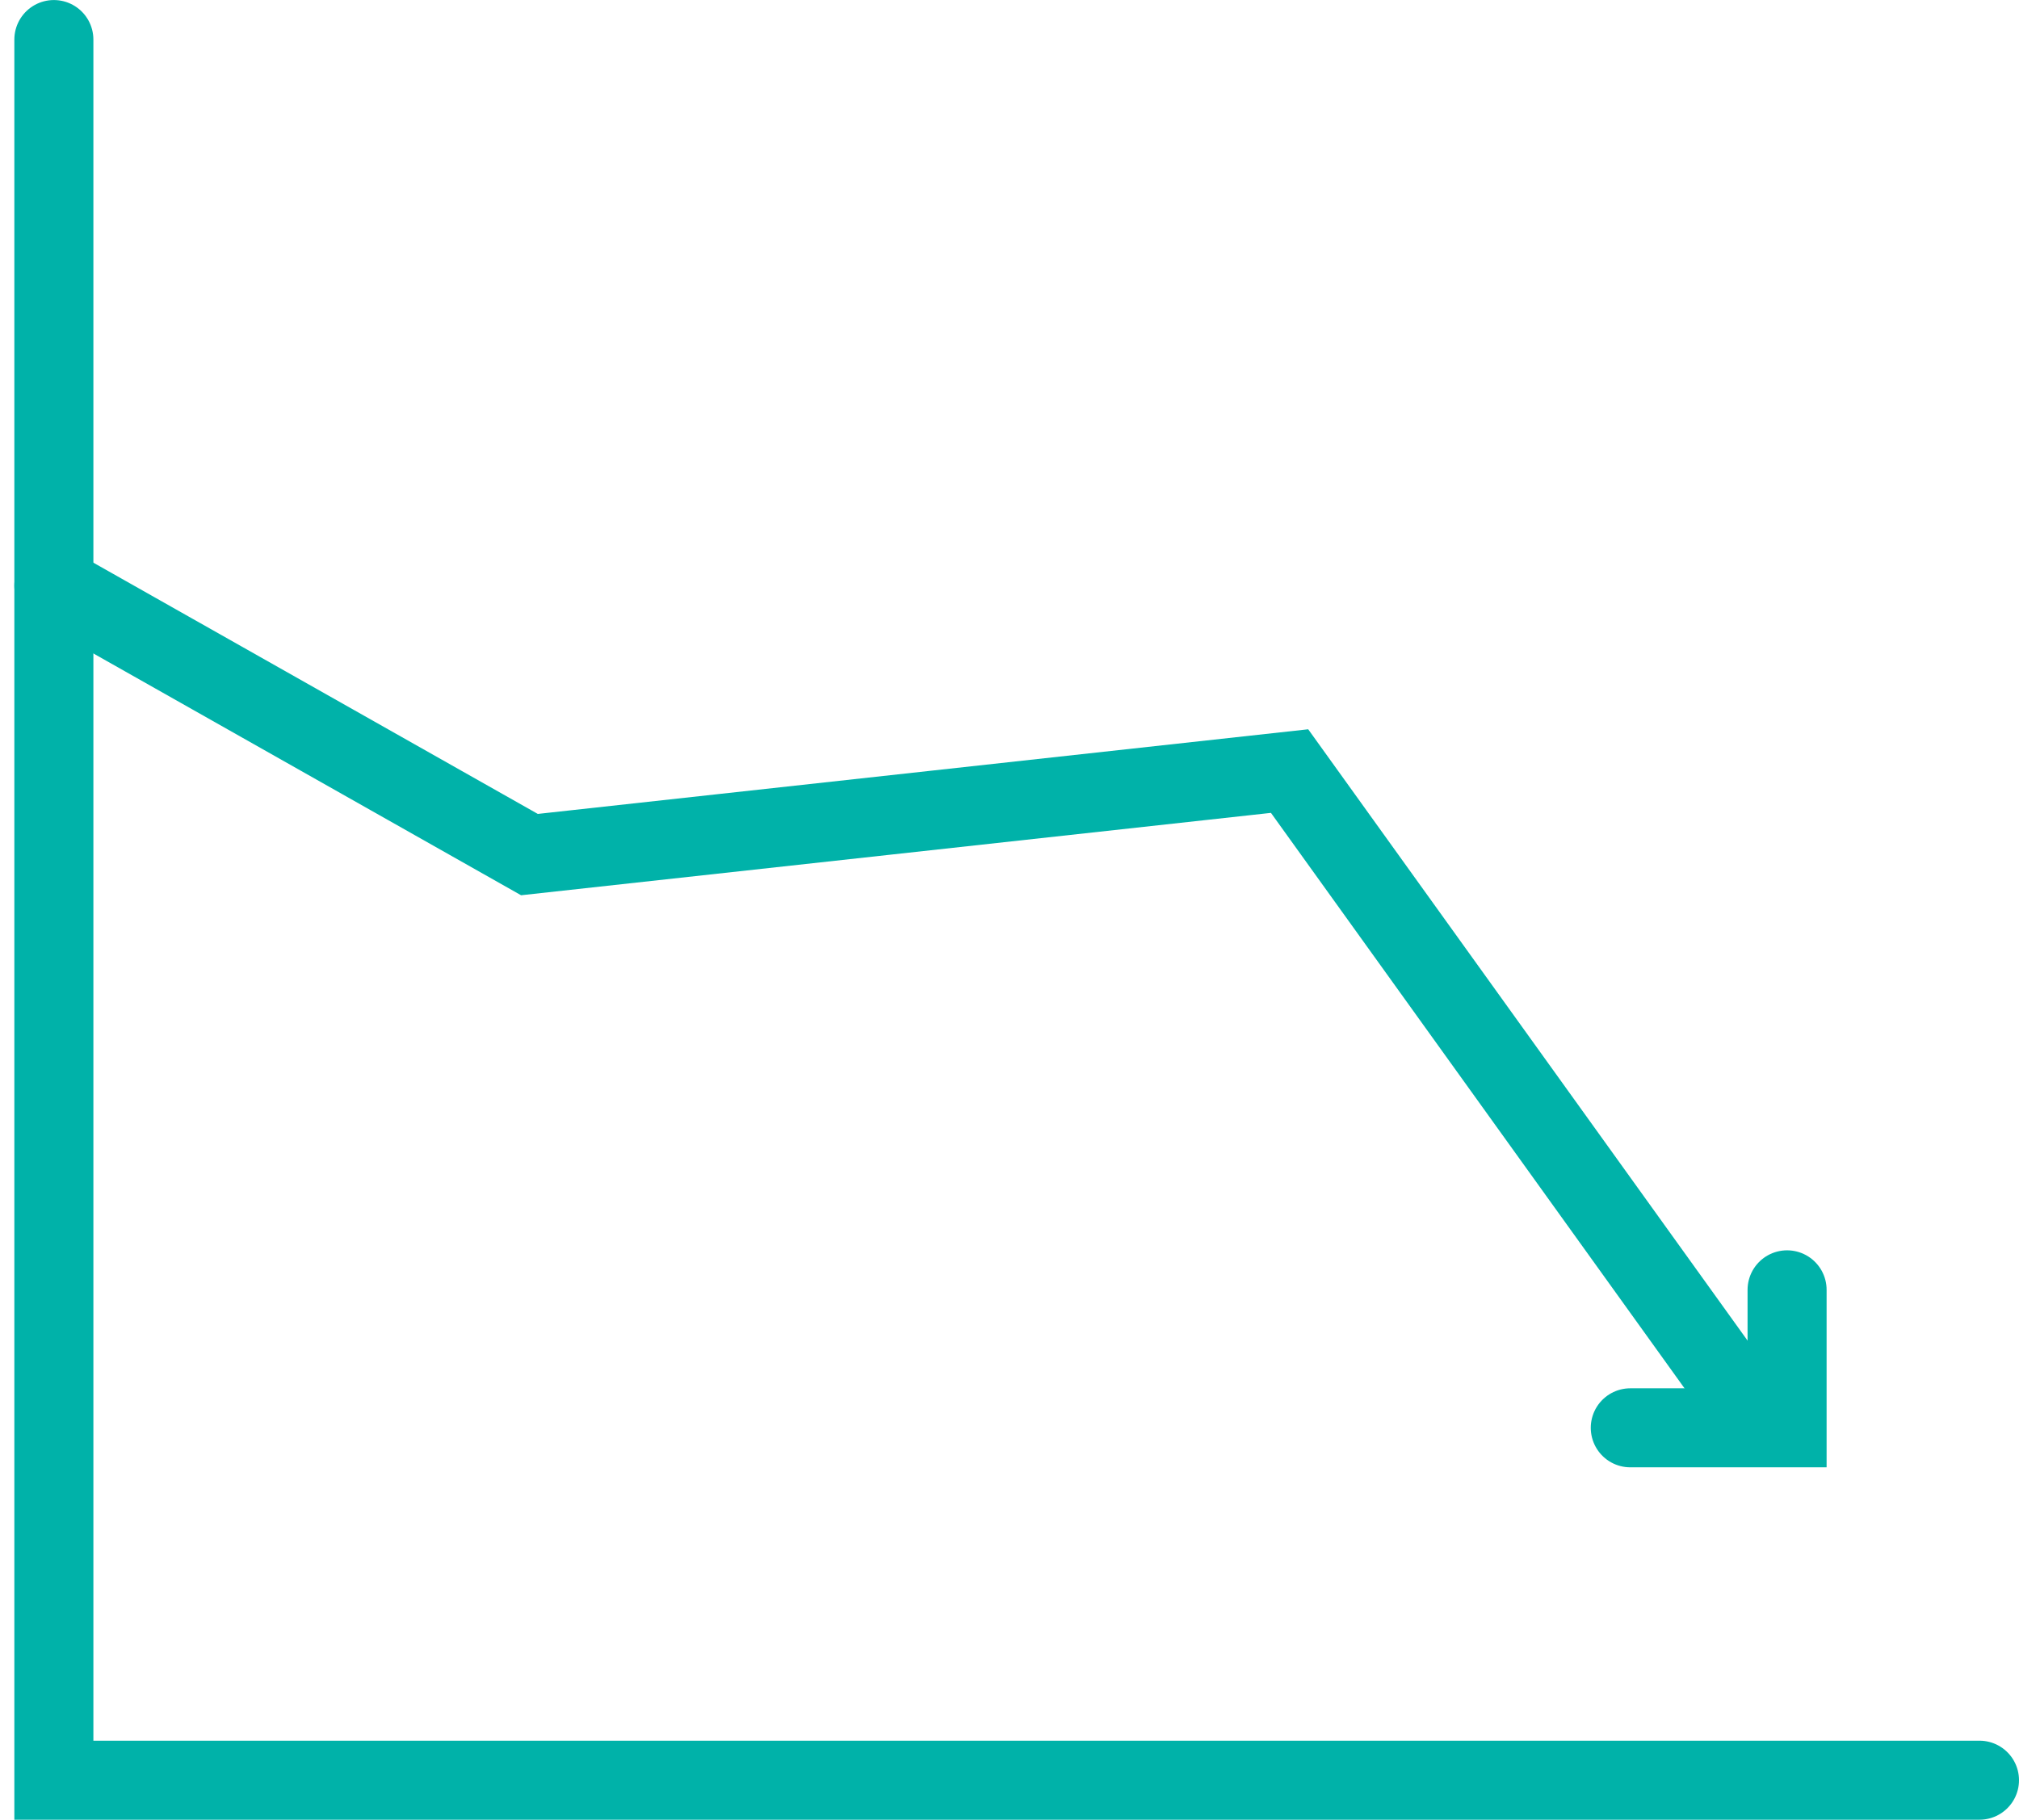 <svg xmlns="http://www.w3.org/2000/svg" width="102.178" height="92.107" viewBox="0 0 102.178 92.107">
  <g id="Group_222" data-name="Group 222" transform="translate(-1179.822 -888)">
    <path id="Path_67" data-name="Path 67" d="M-9349.506-12560v88.107h97.452" transform="translate(10532.054 13450.002)" fill="none" stroke="#00b2a9" stroke-linecap="round" stroke-width="4"/>
    <path id="Path_68" data-name="Path 68" d="M-9349.506-12532.354l24.068,13.609,38.469-4.227,23.426,32.6" transform="translate(10532.054 13450.002)" fill="none" stroke="#00b2a9" stroke-linecap="round" stroke-width="4"/>
    <path id="Path_69" data-name="Path 69" d="M-9234.252-12505.189v7.935h6.984" transform="translate(13767.517 -8273.98) rotate(-90)" fill="none" stroke="#00b2a9" stroke-linecap="round" stroke-width="4"/>
  </g>
</svg>
